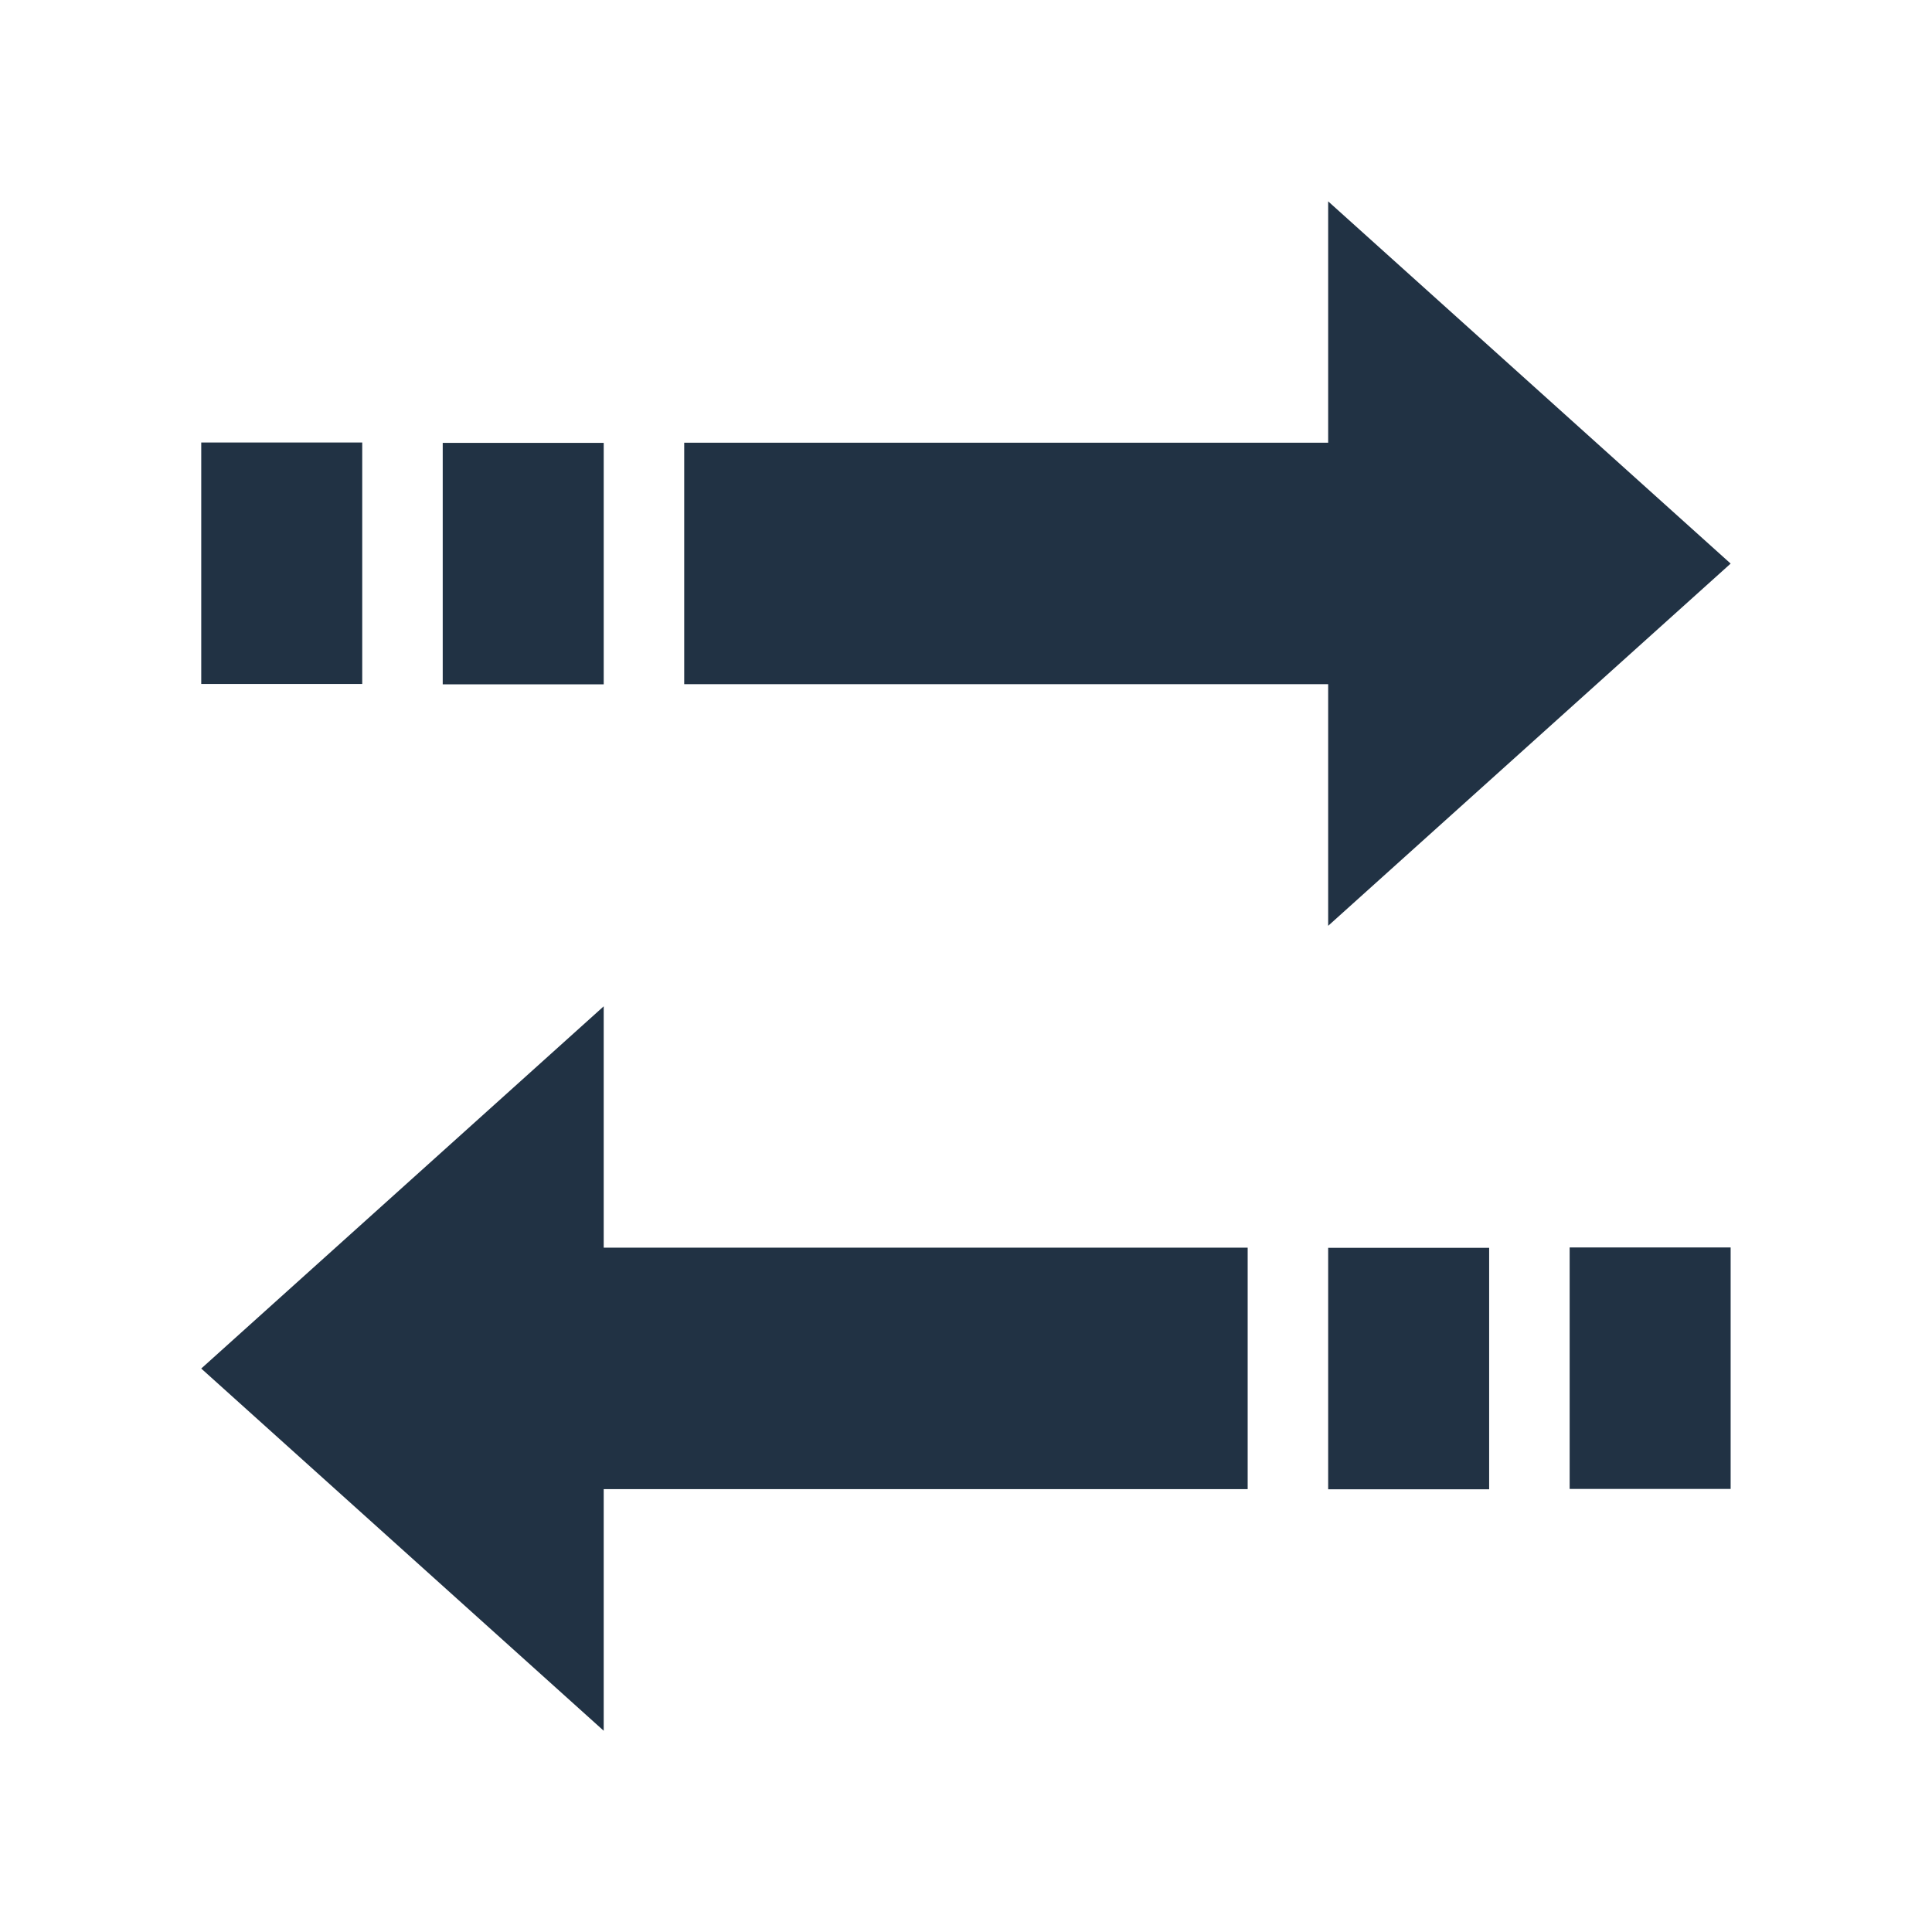 <svg xmlns="http://www.w3.org/2000/svg" xmlns:xlink="http://www.w3.org/1999/xlink" viewBox="0,0,256,256" width="48px" height="48px"><g fill="#213244" fill-rule="nonzero" stroke="none" stroke-width="1" stroke-linecap="butt" stroke-linejoin="miter" stroke-miterlimit="10" stroke-dasharray="" stroke-dashoffset="0" font-family="none" font-weight="none" font-size="none" text-anchor="none" style="mix-blend-mode: normal"><g transform="translate(0,256) rotate(-90) scale(5.333,5.333)"><path d="M43,33l-9,10l-9,-10h6.003v-16h6v16zM37.009,5h-6v4h6zM37,11h-6v4h6zM5,15h6.003v16h6v-16h5.997l-9,-10zM11.009,43h6v-4h-6zM17,33h-6v4h6z"></path></g></g></svg>